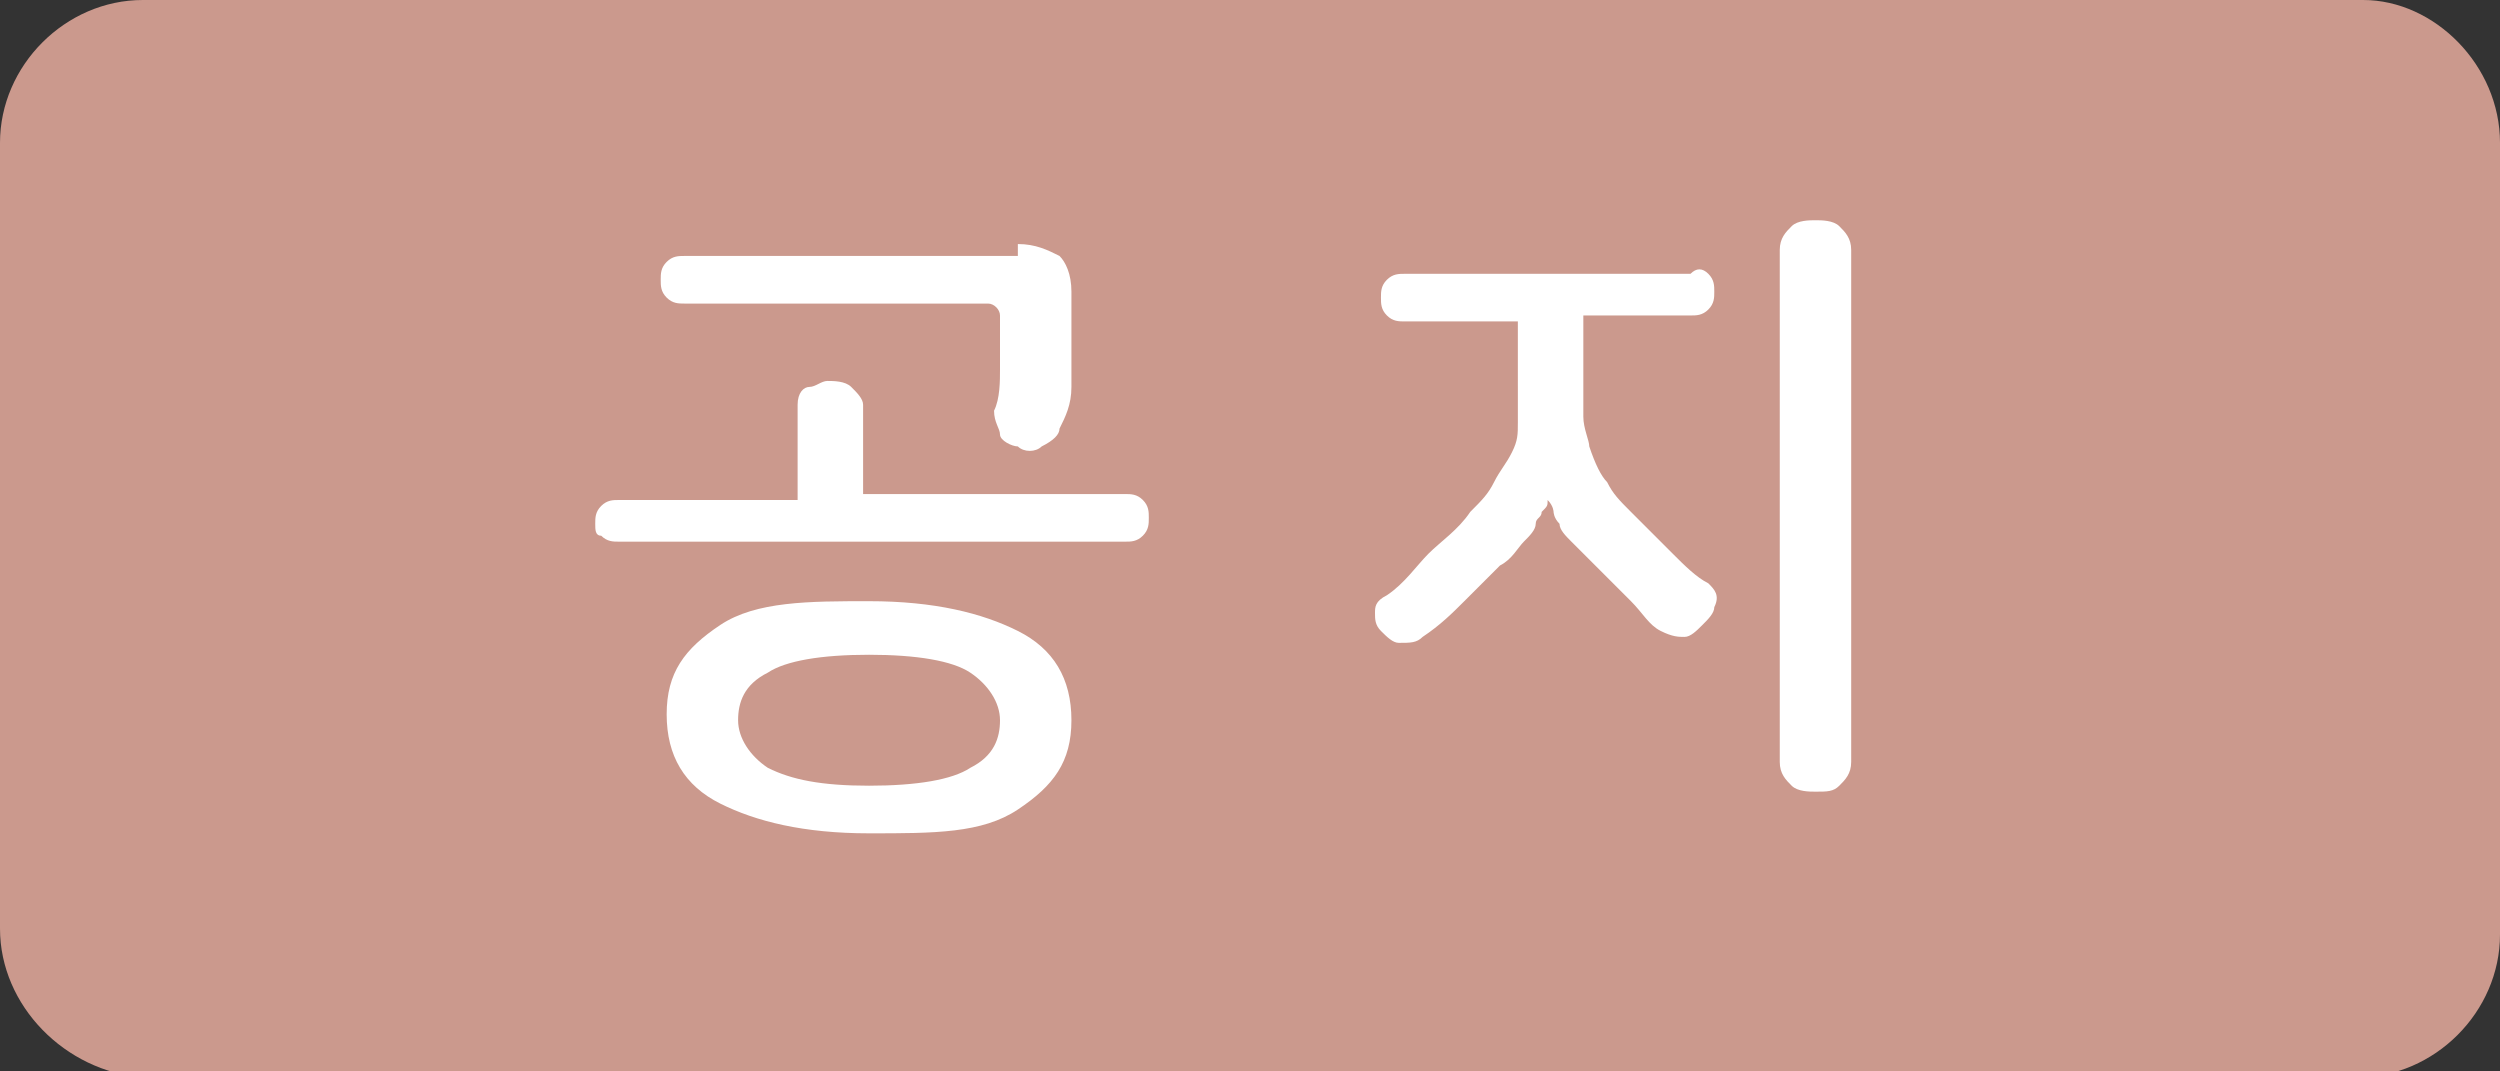 <?xml version="1.0" encoding="utf-8"?>
<!-- Generator: Adobe Illustrator 27.0.0, SVG Export Plug-In . SVG Version: 6.00 Build 0)  -->
<svg version="1.1" id="레이어_1" xmlns="http://www.w3.org/2000/svg" xmlns:xlink="http://www.w3.org/1999/xlink" x="0px"
	 y="0px" width="42px" height="18px" viewBox="0 0 42 18" style="enable-background:new 0 0 42 18;" xml:space="preserve">
<rect x="0" y="0" width="42" height="18" fill="#333333" stroke="none"/>
<style type="text/css">
	.st0{fill:#CB998D;}
	.st1{enable-background:new    ;}
	.st2{fill:#FFFFFF;}
</style>
<g id="레이어_2_00000037686629710203673840000001393739555350258365_">
	<g id="레이어_1-2">
		<path class="st0" d="M2.4,0h37.3C40.9,0,42,1.1,42,2.4v13.3c0,1.3-1.1,2.4-2.4,2.4H2.4C1.1,18,0,16.9,0,15.6V2.4
			C0,1.1,1.1,0,2.4,0z"/>
		<g class="st1">
			<path class="st2" d="M13.9,6.4c0.1,0,0.3,0,0.4,0.1c0.1,0.1,0.2,0.2,0.2,0.3v1.5h4.4c0.1,0,0.2,0,0.3,0.1
				c0.1,0.1,0.1,0.2,0.1,0.3s0,0.2-0.1,0.3c-0.1,0.1-0.2,0.1-0.3,0.1h-8.5c-0.1,0-0.2,0-0.3-0.1C10,9,10,8.9,10,8.8s0-0.2,0.1-0.3
				c0.1-0.1,0.2-0.1,0.3-0.1h3V6.8c0-0.2,0.1-0.3,0.2-0.3S13.8,6.4,13.9,6.4z M17.1,4.1c0.3,0,0.5,0.1,0.7,0.2
				C17.9,4.4,18,4.6,18,4.9v0.7c0,0.3,0,0.6,0,0.9c0,0.3-0.1,0.5-0.2,0.7c0,0.1-0.1,0.2-0.3,0.3c-0.1,0.1-0.3,0.1-0.4,0
				c-0.1,0-0.3-0.1-0.3-0.2s-0.1-0.2-0.1-0.4c0.1-0.2,0.1-0.5,0.1-0.7c0-0.2,0-0.5,0-0.7V5.3c0-0.1-0.1-0.2-0.2-0.2h-5.1
				c-0.1,0-0.2,0-0.3-0.1c-0.1-0.1-0.1-0.2-0.1-0.3c0-0.1,0-0.2,0.1-0.3c0.1-0.1,0.2-0.1,0.3-0.1H17.1z M14.6,10.1
				c1.1,0,1.9,0.2,2.5,0.5s0.9,0.8,0.9,1.5s-0.3,1.1-0.9,1.5S15.7,14,14.6,14s-1.9-0.2-2.5-0.5s-0.9-0.8-0.9-1.5s0.3-1.1,0.9-1.5
				S13.6,10.1,14.6,10.1z M14.6,11c-0.8,0-1.4,0.1-1.7,0.3c-0.4,0.2-0.5,0.5-0.5,0.8s0.2,0.6,0.5,0.8c0.4,0.2,0.9,0.3,1.7,0.3
				s1.4-0.1,1.7-0.3c0.4-0.2,0.5-0.5,0.5-0.8s-0.2-0.6-0.5-0.8C16,11.1,15.4,11,14.6,11z"/>
			<path class="st2" d="M28.7,4.6c0.1,0.1,0.1,0.2,0.1,0.3c0,0.1,0,0.2-0.1,0.3c-0.1,0.1-0.2,0.1-0.3,0.1h-1.8v1.1
				c0,0.2,0,0.5,0,0.6c0,0.2,0.1,0.4,0.1,0.5C26.8,7.8,26.9,8,27,8.1c0.1,0.2,0.2,0.3,0.4,0.5c0.2,0.2,0.5,0.5,0.7,0.7
				c0.2,0.2,0.4,0.4,0.6,0.5c0.1,0.1,0.2,0.2,0.1,0.4c0,0.1-0.1,0.2-0.2,0.3c-0.1,0.1-0.2,0.2-0.3,0.2c-0.1,0-0.2,0-0.4-0.1
				c-0.2-0.1-0.3-0.3-0.5-0.5c-0.2-0.2-0.4-0.4-0.6-0.6c-0.2-0.2-0.3-0.3-0.4-0.4c-0.1-0.1-0.2-0.2-0.2-0.3
				c-0.1-0.1-0.1-0.2-0.1-0.2s0-0.1-0.1-0.2h0c0,0.1,0,0.1-0.1,0.2c0,0.1-0.1,0.1-0.1,0.2S25.7,9,25.6,9.1c-0.1,0.1-0.2,0.3-0.4,0.4
				c-0.2,0.2-0.4,0.4-0.6,0.6c-0.2,0.2-0.4,0.4-0.7,0.6c-0.1,0.1-0.2,0.1-0.4,0.1c-0.1,0-0.2-0.1-0.3-0.2c-0.1-0.1-0.1-0.2-0.1-0.3
				c0-0.1,0-0.2,0.2-0.3c0.3-0.2,0.5-0.5,0.7-0.7c0.2-0.2,0.5-0.4,0.7-0.7c0.2-0.2,0.3-0.3,0.4-0.5c0.1-0.2,0.2-0.3,0.3-0.5
				c0.1-0.2,0.1-0.3,0.1-0.5c0-0.2,0-0.4,0-0.6V5.4h-1.9c-0.1,0-0.2,0-0.3-0.1c-0.1-0.1-0.1-0.2-0.1-0.3c0-0.1,0-0.2,0.1-0.3
				c0.1-0.1,0.2-0.1,0.3-0.1h4.8C28.5,4.5,28.6,4.5,28.7,4.6z M30.5,3.7c0.1,0,0.3,0,0.4,0.1C31,3.9,31.1,4,31.1,4.2v8.6
				c0,0.2-0.1,0.3-0.2,0.4c-0.1,0.1-0.2,0.1-0.4,0.1c-0.1,0-0.3,0-0.4-0.1c-0.1-0.1-0.2-0.2-0.2-0.4V4.2c0-0.2,0.1-0.3,0.2-0.4
				C30.2,3.7,30.4,3.7,30.5,3.7z"/>
		</g>
	</g>
</g>
</svg>
